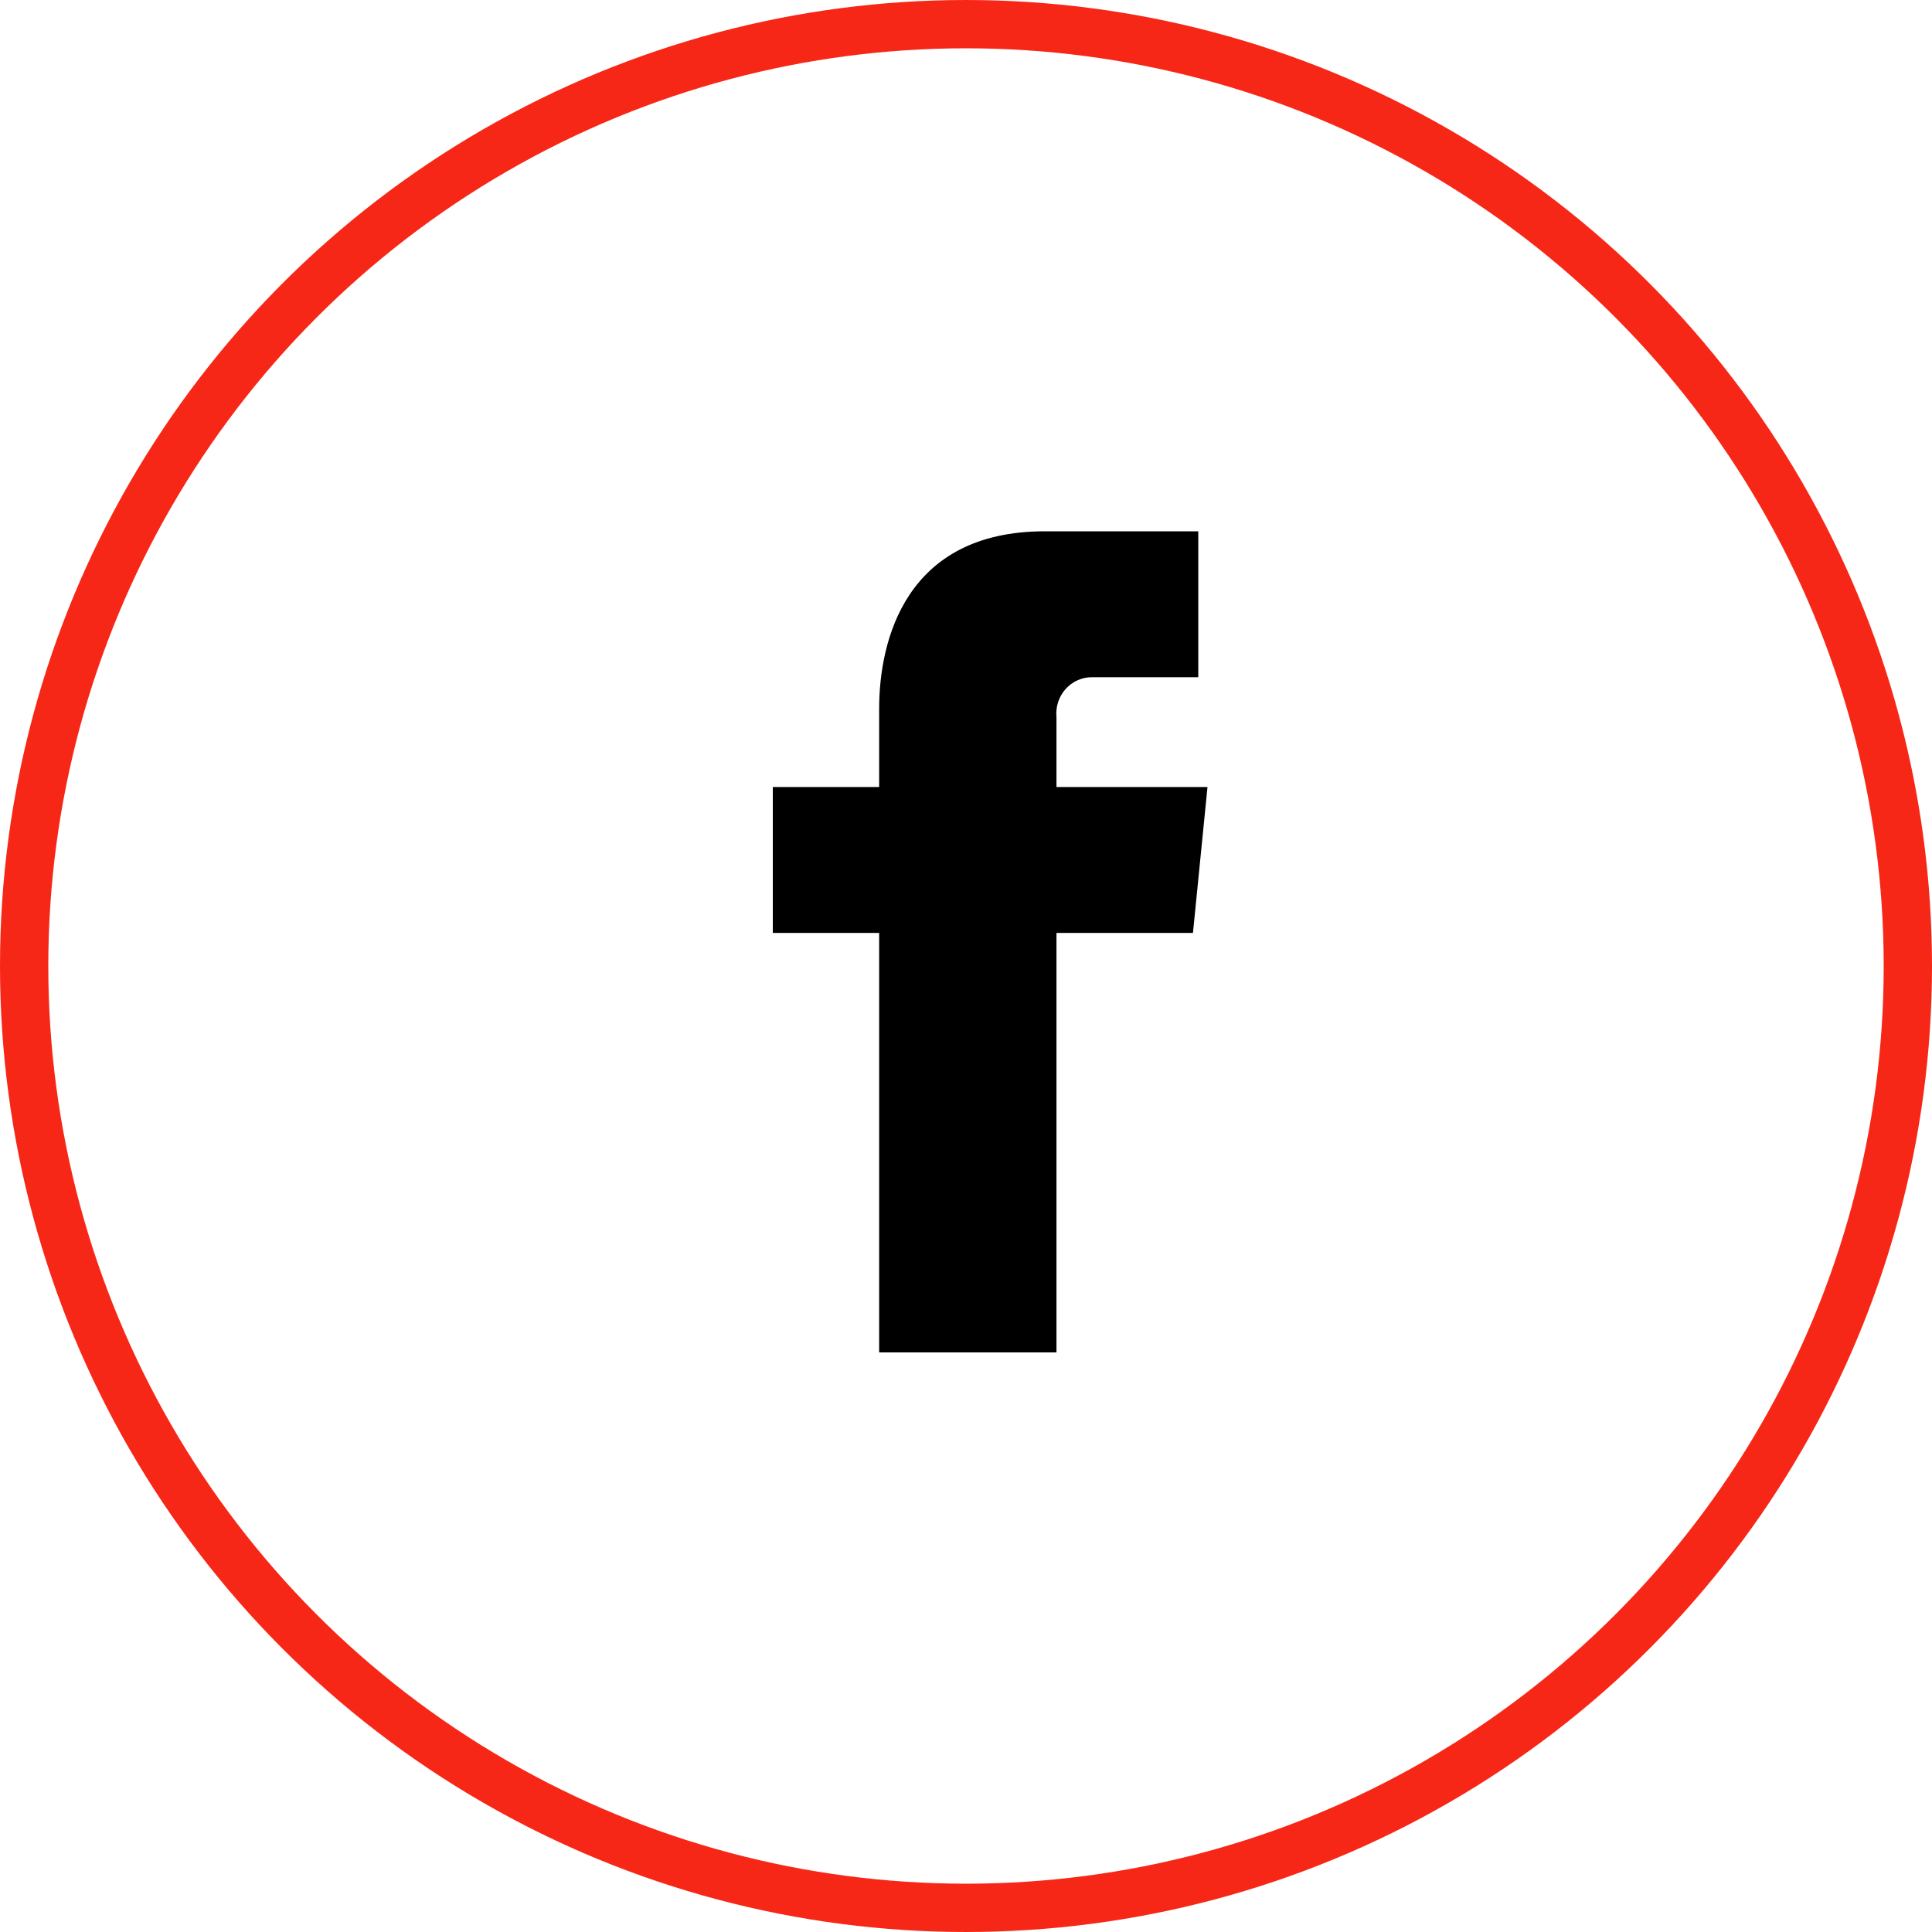 <svg xmlns="http://www.w3.org/2000/svg" width="40" height="40" viewBox="0 0 40 40" fill="none"><path d="M25 16.294H21.873V14.852C21.863 14.746 21.874 14.64 21.906 14.539C21.938 14.439 21.991 14.346 22.06 14.268C22.129 14.19 22.214 14.127 22.308 14.085C22.402 14.042 22.504 14.02 22.607 14.021H24.809V11H21.631C18.745 11 18.202 13.266 18.202 14.67V16.294H16V19.315H18.202V28H21.873V19.315H24.699L25 16.294Z" fill="black"></path><circle cx="20" cy="20" r="19.5" stroke="#F72717"></circle></svg>